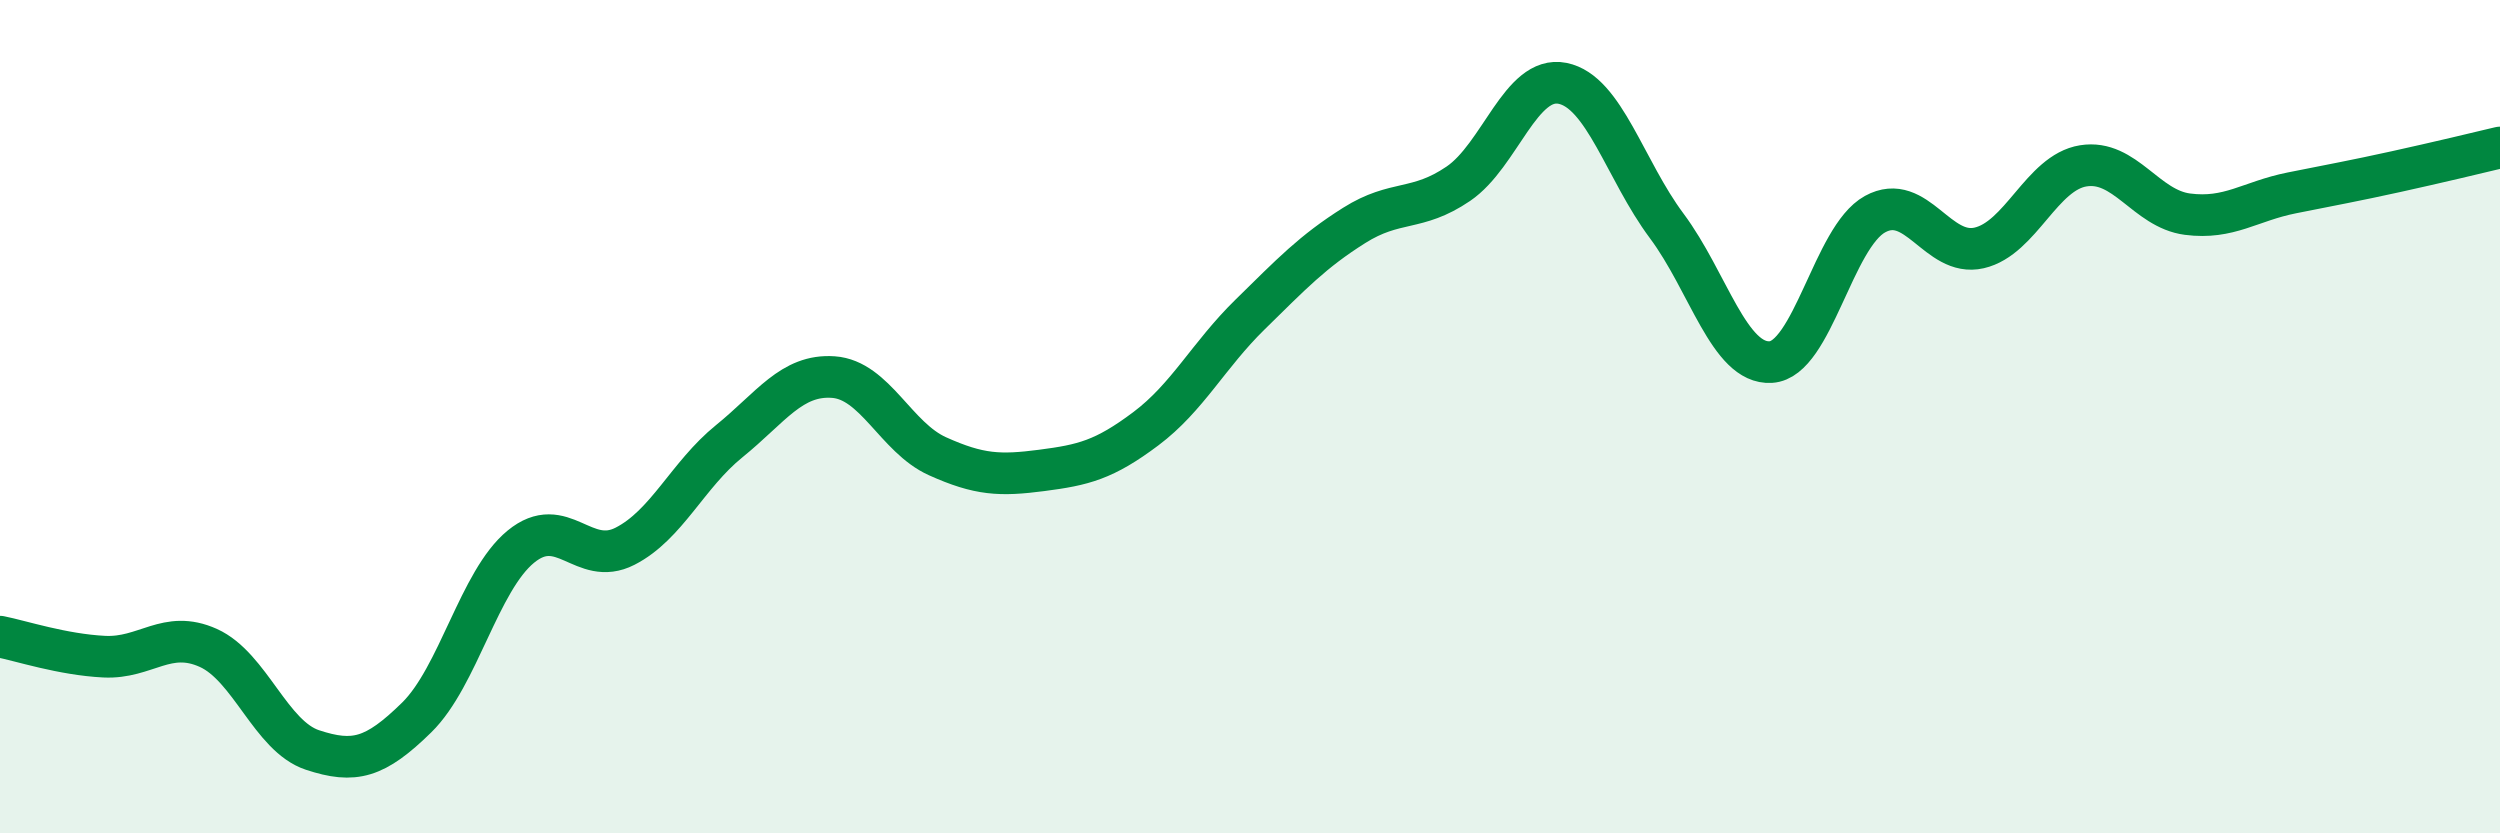 
    <svg width="60" height="20" viewBox="0 0 60 20" xmlns="http://www.w3.org/2000/svg">
      <path
        d="M 0,15.28 C 0.5,15.38 1.5,15.71 2.5,15.76 C 3.5,15.81 4,15.1 5,15.55 C 6,16 6.5,17.67 7.5,18 C 8.5,18.33 9,18.2 10,17.22 C 11,16.24 11.5,13.94 12.5,13.12 C 13.5,12.3 14,13.62 15,13.11 C 16,12.6 16.5,11.4 17.5,10.59 C 18.5,9.78 19,8.98 20,9.05 C 21,9.12 21.5,10.5 22.5,10.95 C 23.5,11.4 24,11.42 25,11.29 C 26,11.16 26.5,11.04 27.5,10.29 C 28.5,9.54 29,8.53 30,7.55 C 31,6.57 31.5,6.04 32.5,5.41 C 33.5,4.78 34,5.09 35,4.41 C 36,3.73 36.5,1.8 37.5,2 C 38.5,2.2 39,4.08 40,5.42 C 41,6.76 41.5,8.75 42.5,8.69 C 43.5,8.63 44,5.69 45,5.14 C 46,4.59 46.5,6.18 47.5,5.95 C 48.5,5.72 49,4.14 50,3.98 C 51,3.82 51.5,5.01 52.5,5.14 C 53.5,5.27 54,4.83 55,4.63 C 56,4.43 56.5,4.34 57.5,4.12 C 58.5,3.9 59.5,3.66 60,3.54L60 20L0 20Z"
        fill="#008740"
        opacity="0.1"
        stroke-linecap="round"
        stroke-linejoin="round"
      />
      <path
        d="M 0,15.28 C 0.5,15.38 1.5,15.71 2.5,15.76 C 3.5,15.81 4,15.1 5,15.55 C 6,16 6.5,17.67 7.5,18 C 8.5,18.33 9,18.2 10,17.22 C 11,16.24 11.5,13.94 12.5,13.12 C 13.5,12.3 14,13.62 15,13.11 C 16,12.6 16.5,11.4 17.5,10.59 C 18.5,9.78 19,8.98 20,9.05 C 21,9.12 21.5,10.5 22.5,10.95 C 23.5,11.4 24,11.42 25,11.29 C 26,11.16 26.5,11.04 27.5,10.29 C 28.5,9.54 29,8.53 30,7.55 C 31,6.57 31.5,6.04 32.5,5.41 C 33.5,4.78 34,5.09 35,4.41 C 36,3.73 36.5,1.8 37.5,2 C 38.5,2.2 39,4.08 40,5.42 C 41,6.76 41.5,8.75 42.5,8.69 C 43.5,8.63 44,5.69 45,5.14 C 46,4.59 46.5,6.18 47.5,5.95 C 48.5,5.72 49,4.14 50,3.98 C 51,3.82 51.5,5.01 52.5,5.14 C 53.5,5.27 54,4.83 55,4.63 C 56,4.43 56.5,4.34 57.5,4.12 C 58.5,3.9 59.5,3.66 60,3.54"
        stroke="#008740"
        stroke-width="1"
        fill="none"
        stroke-linecap="round"
        stroke-linejoin="round"
      />
    </svg>
  